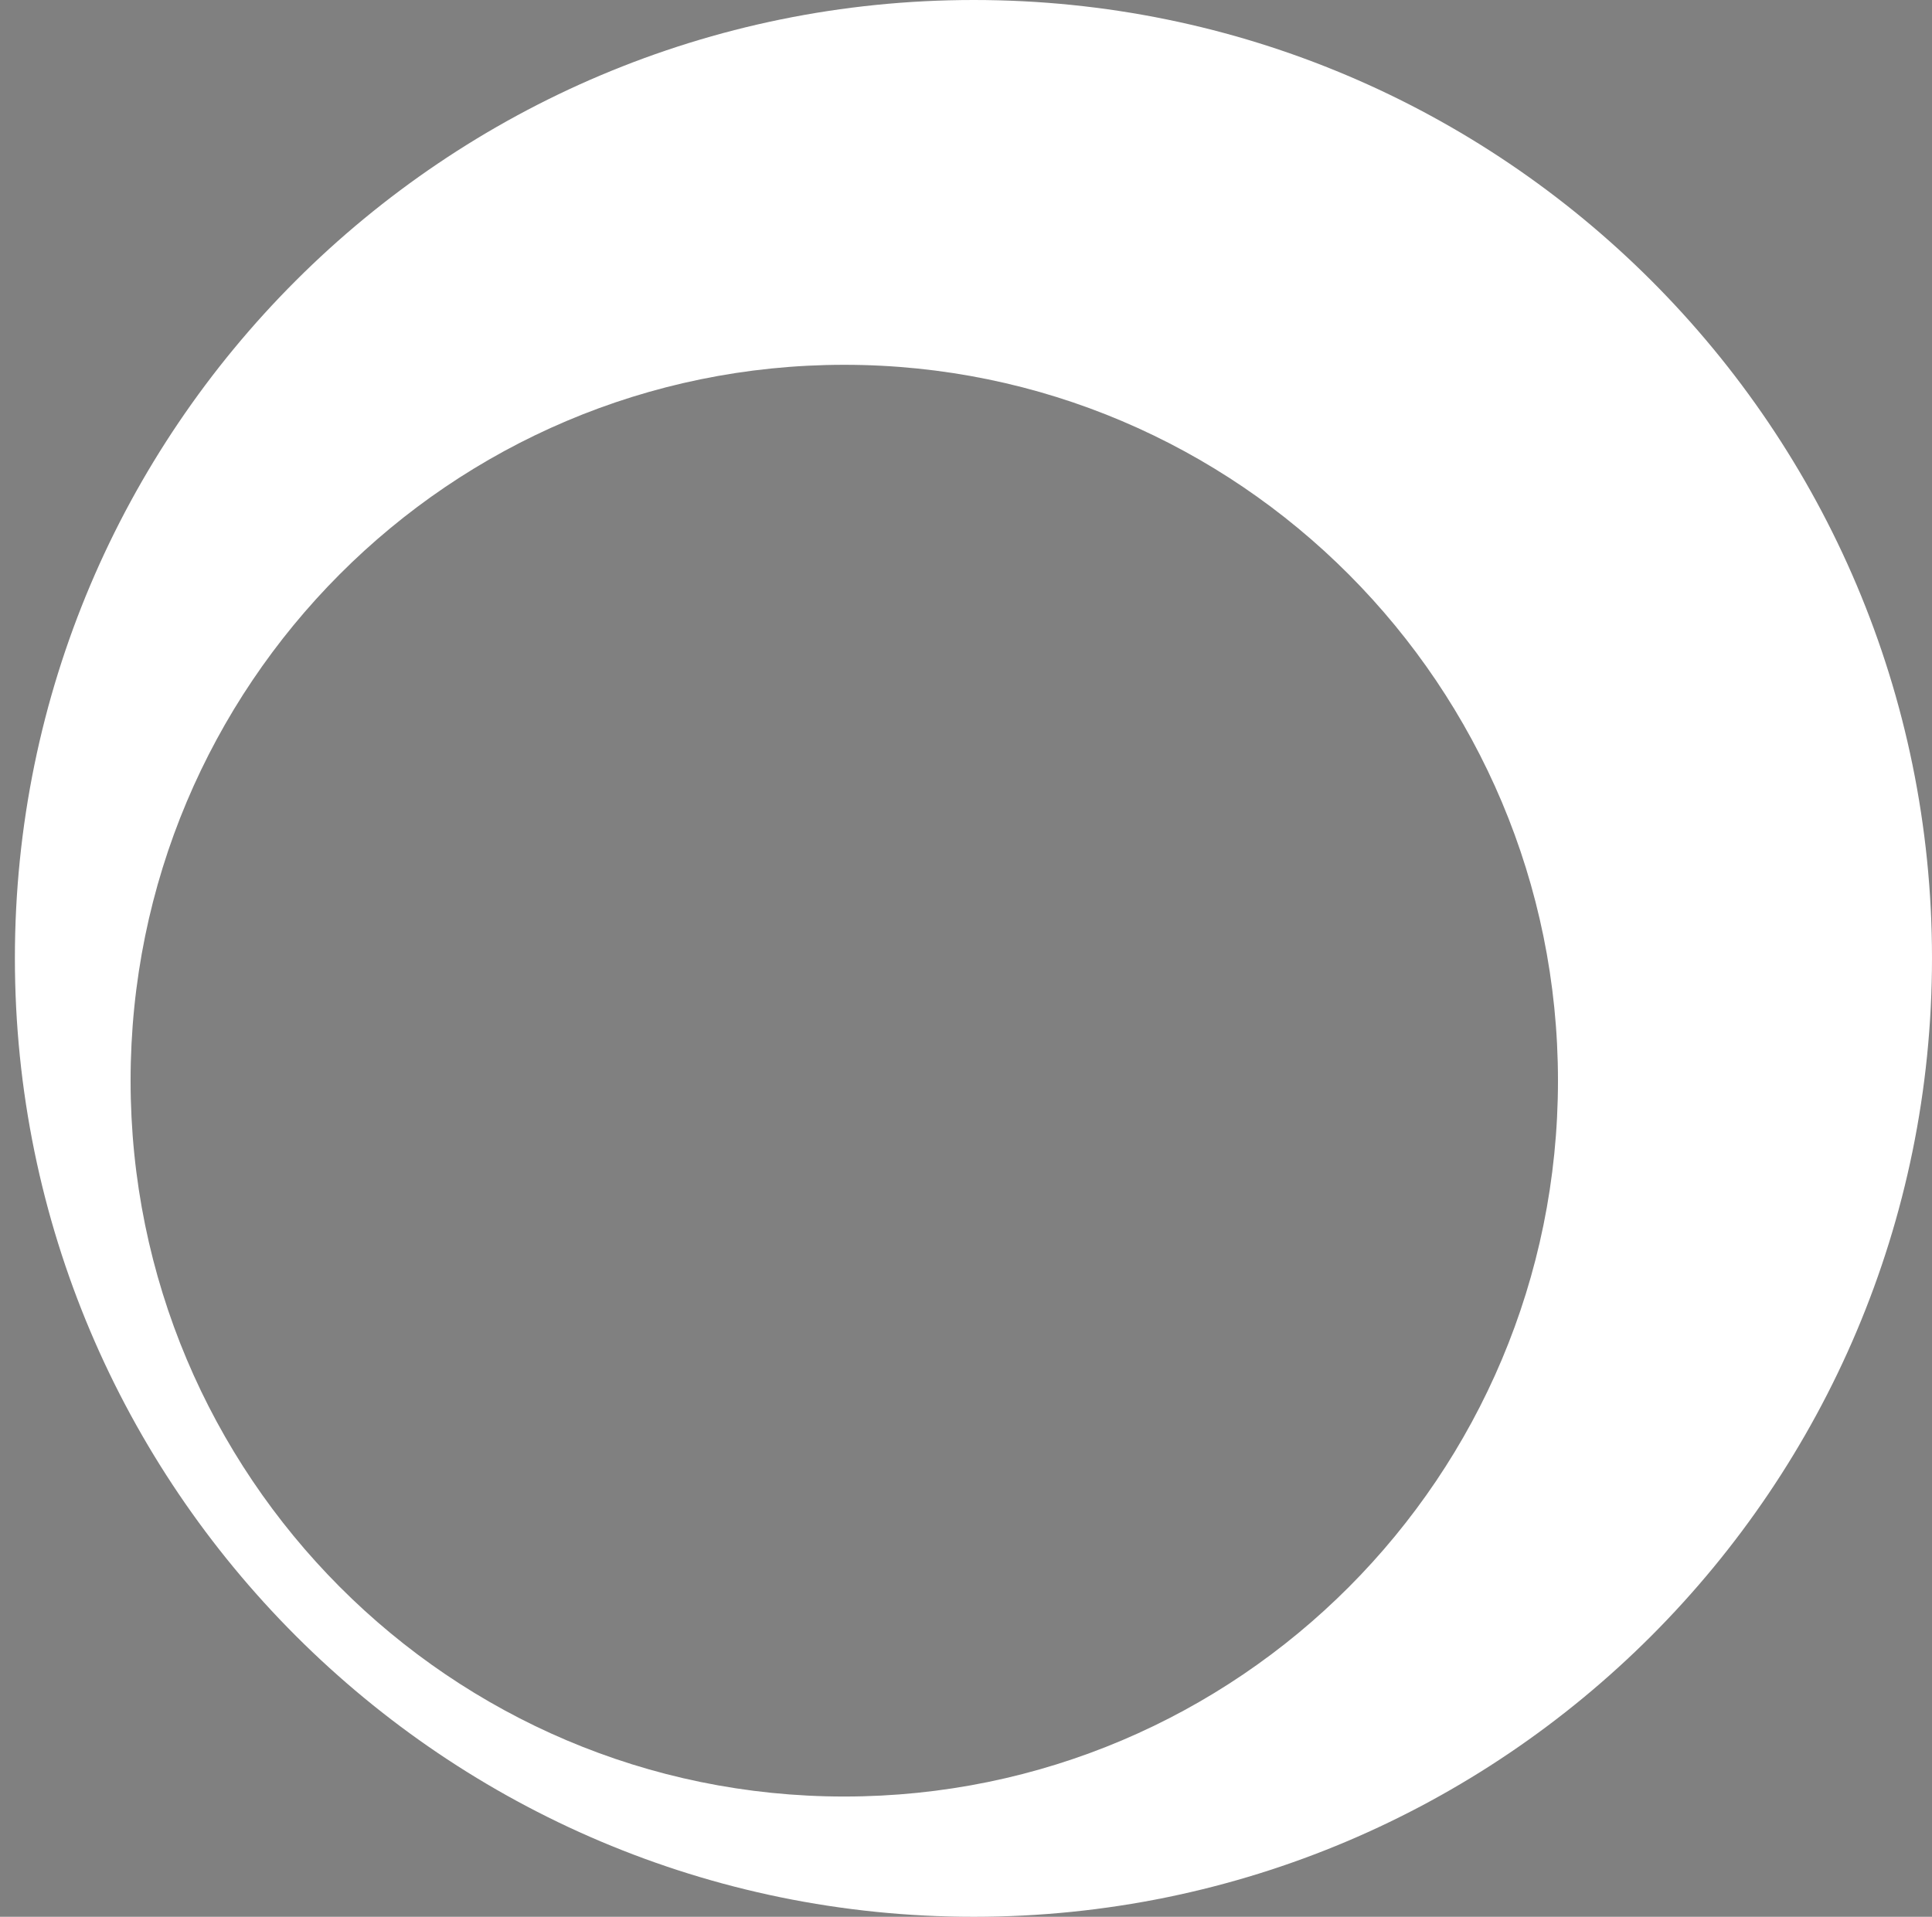 <?xml version="1.0" encoding="UTF-8"?> <!-- Generator: Adobe Illustrator 22.1.0, SVG Export Plug-In . SVG Version: 6.00 Build 0) --> <svg xmlns="http://www.w3.org/2000/svg" xmlns:xlink="http://www.w3.org/1999/xlink" id="Слой_1" x="0px" y="0px" viewBox="0 0 337.3 334.7" style="enable-background:new 0 0 337.3 334.7;" xml:space="preserve"><rect x="0" y="0" width="337.3" height="334.7" fill="#808080" stroke="none"/> <style type="text/css"> .st0{fill:#FFFFFF;} </style> <path class="st0" d="M170,0c92.4,0,167.3,74.9,167.3,167.3S262.4,334.7,170,334.7S2.6,259.7,2.6,167.3S77.6,0,170,0L170,0z M147.4,63.7c-68.8,0-124.6,55.9-124.6,125c0,69,55.8,125,124.6,125S272,257.8,272,188.7C272,119.7,216.2,63.7,147.4,63.7z"></path> <ellipse cx="-384.4" cy="232" rx="124.6" ry="125"></ellipse> </svg> 